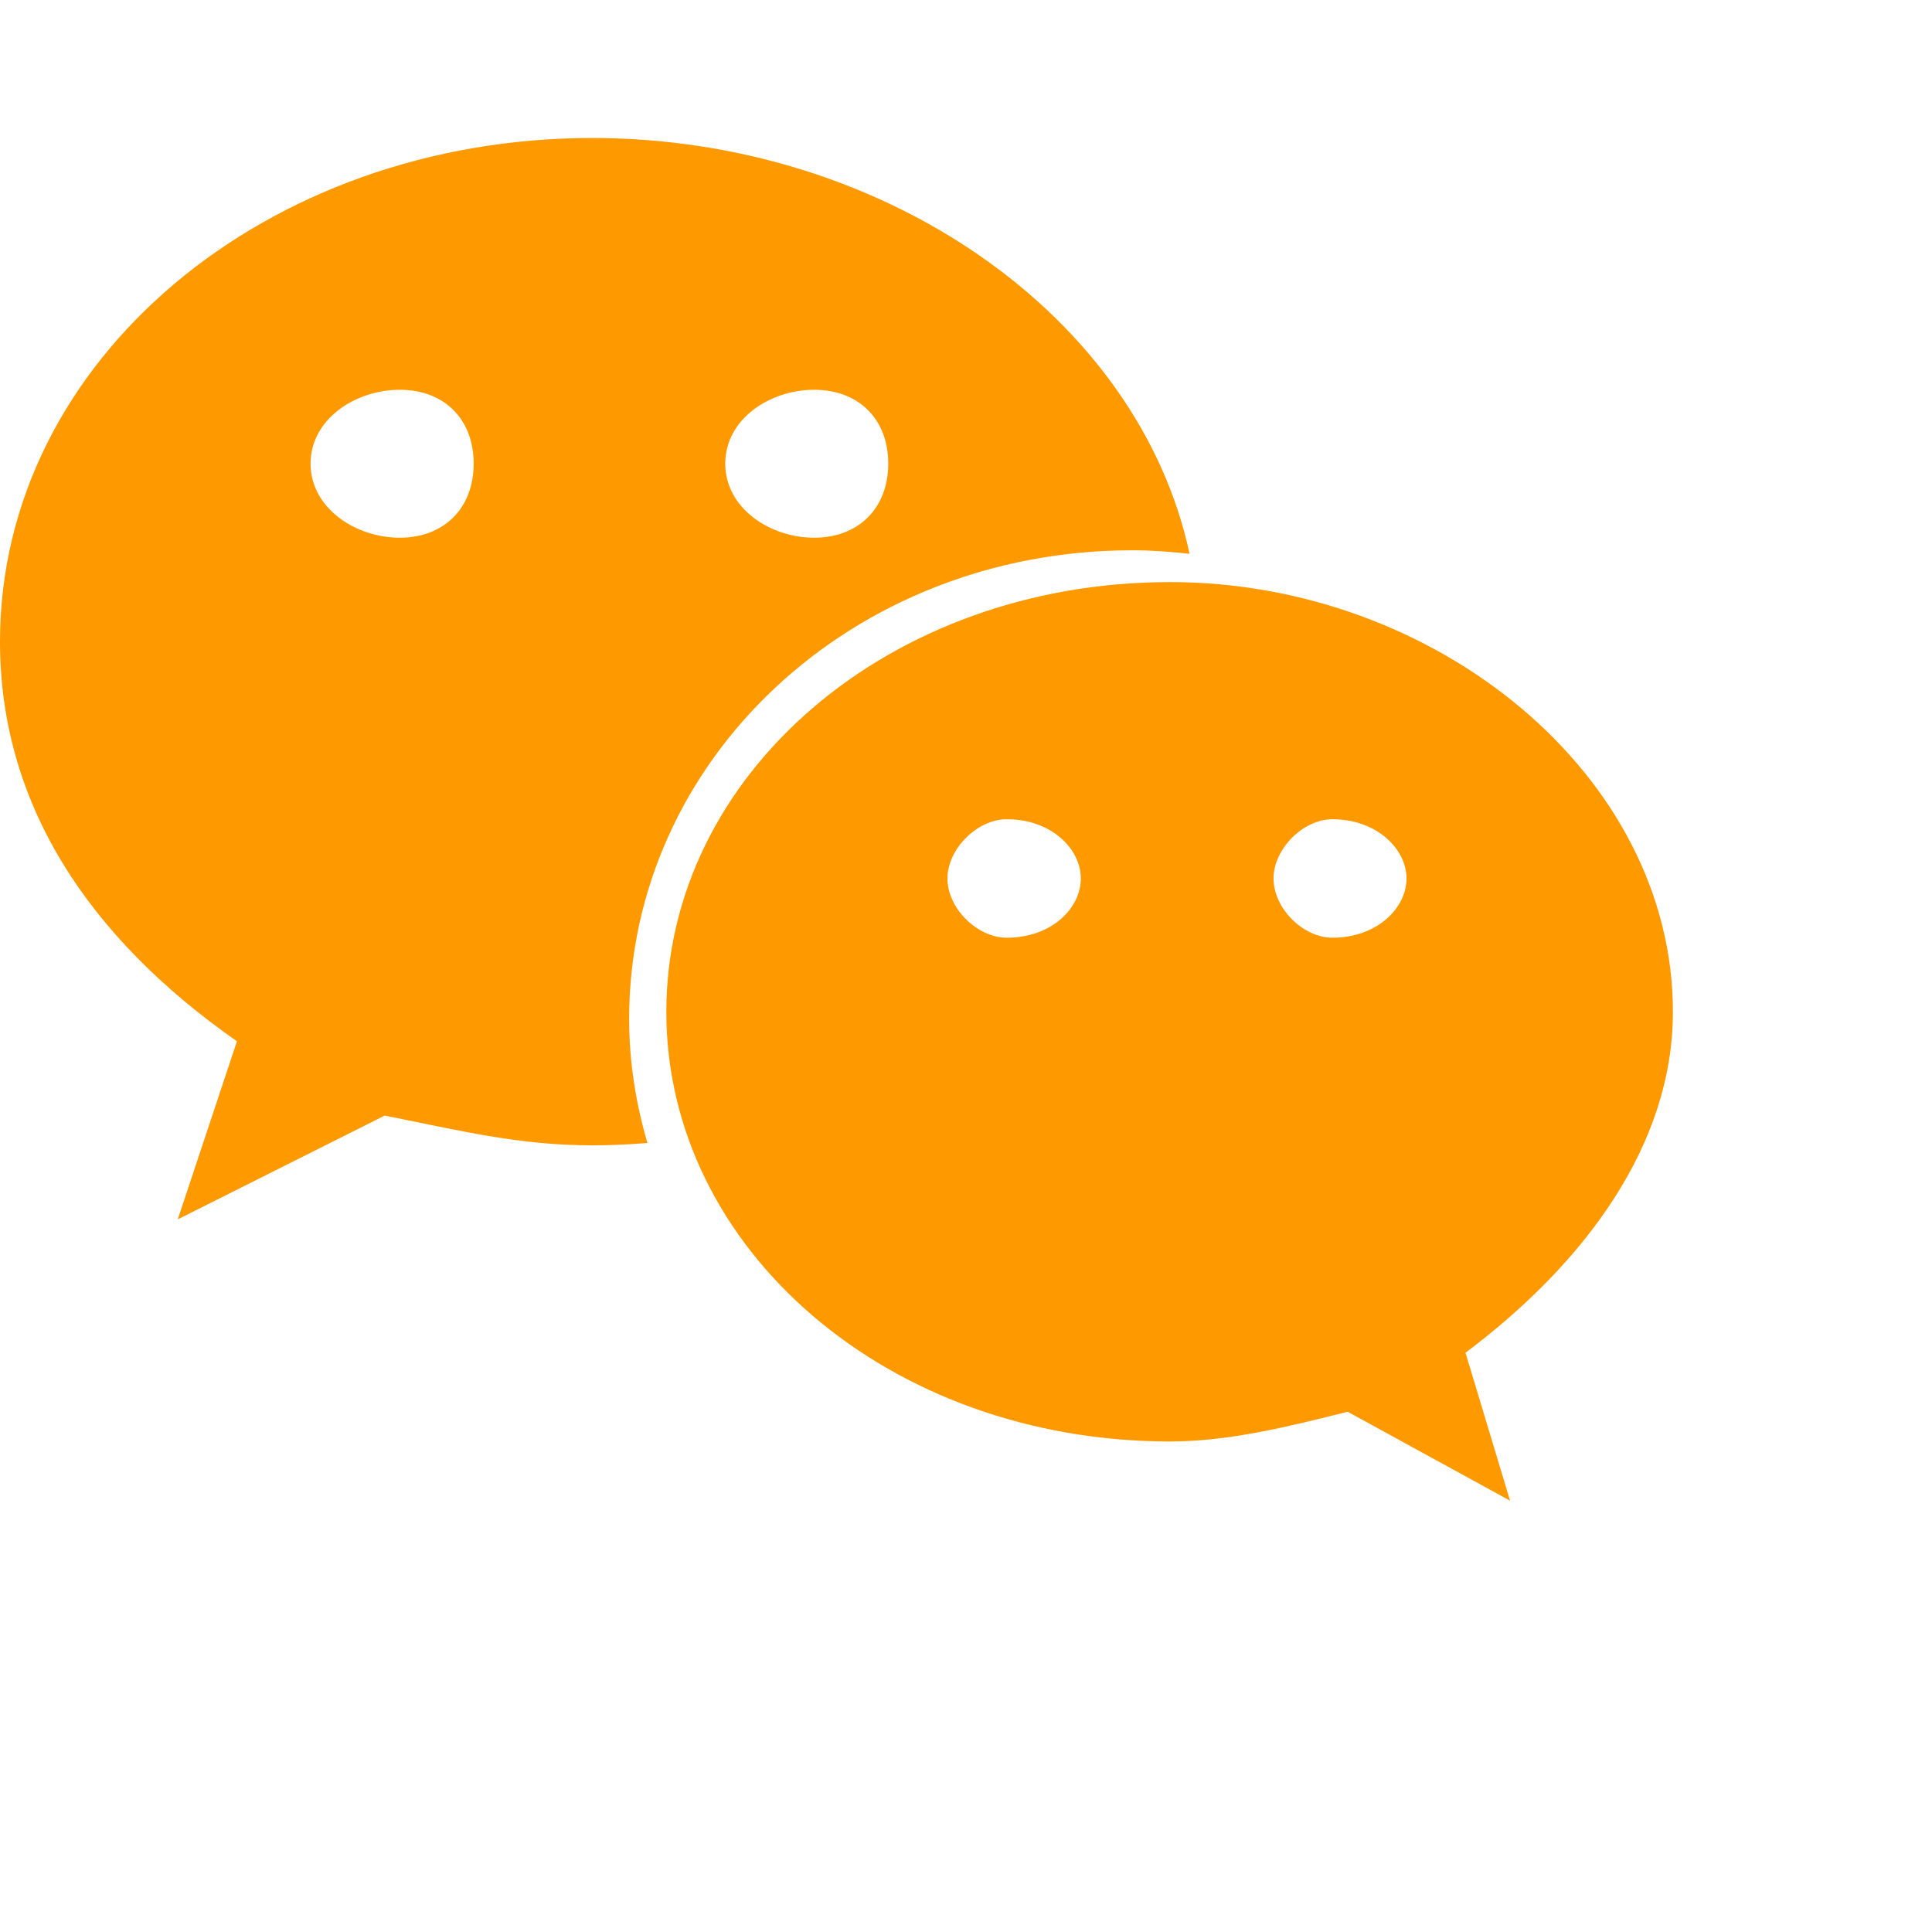 
<svg viewBox="0 0 28 28" fill="none" xmlns="http://www.w3.org/2000/svg"><g clip-path="url(#clip0_659_2771)"><path d="M16.413 7.975C16.692 7.975 16.966 7.996 17.24 8.026C16.497 4.568 12.801 2 8.581 2C3.864 2 0 5.215 0 9.298C0 11.655 1.286 13.59 3.434 15.091L2.576 17.672L5.575 16.168C6.649 16.381 7.51 16.599 8.581 16.599C8.851 16.599 9.118 16.586 9.383 16.565C9.215 15.991 9.118 15.39 9.118 14.767C9.118 11.018 12.337 7.975 16.413 7.975ZM11.799 5.649C12.445 5.649 12.873 6.074 12.873 6.719C12.873 7.363 12.445 7.793 11.799 7.793C11.156 7.793 10.511 7.363 10.511 6.719C10.511 6.074 11.156 5.649 11.799 5.649ZM5.794 7.793C5.151 7.793 4.501 7.363 4.501 6.719C4.501 6.074 5.151 5.649 5.794 5.649C6.437 5.649 6.865 6.074 6.865 6.719C6.865 7.363 6.437 7.793 5.794 7.793ZM24.245 14.664C24.245 11.233 20.812 8.436 16.956 8.436C12.873 8.436 9.657 11.233 9.657 14.664C9.657 18.101 12.873 20.891 16.956 20.891C17.811 20.891 18.673 20.675 19.531 20.46L21.885 21.749L21.239 19.605C22.962 18.312 24.245 16.599 24.245 14.664ZM14.59 13.59C14.163 13.59 13.731 13.165 13.731 12.731C13.731 12.304 14.163 11.873 14.59 11.873C15.239 11.873 15.664 12.304 15.664 12.731C15.664 13.165 15.239 13.59 14.59 13.59ZM19.31 13.59C18.885 13.59 18.457 13.165 18.457 12.731C18.457 12.304 18.885 11.873 19.31 11.873C19.953 11.873 20.384 12.304 20.384 12.731C20.384 13.165 19.953 13.59 19.31 13.59Z" fill="#ff9900"/></g><defs><clipPath id="clip0_659_2771"><rect width="28" height="28" fill="white"/></clipPath></defs></svg>
